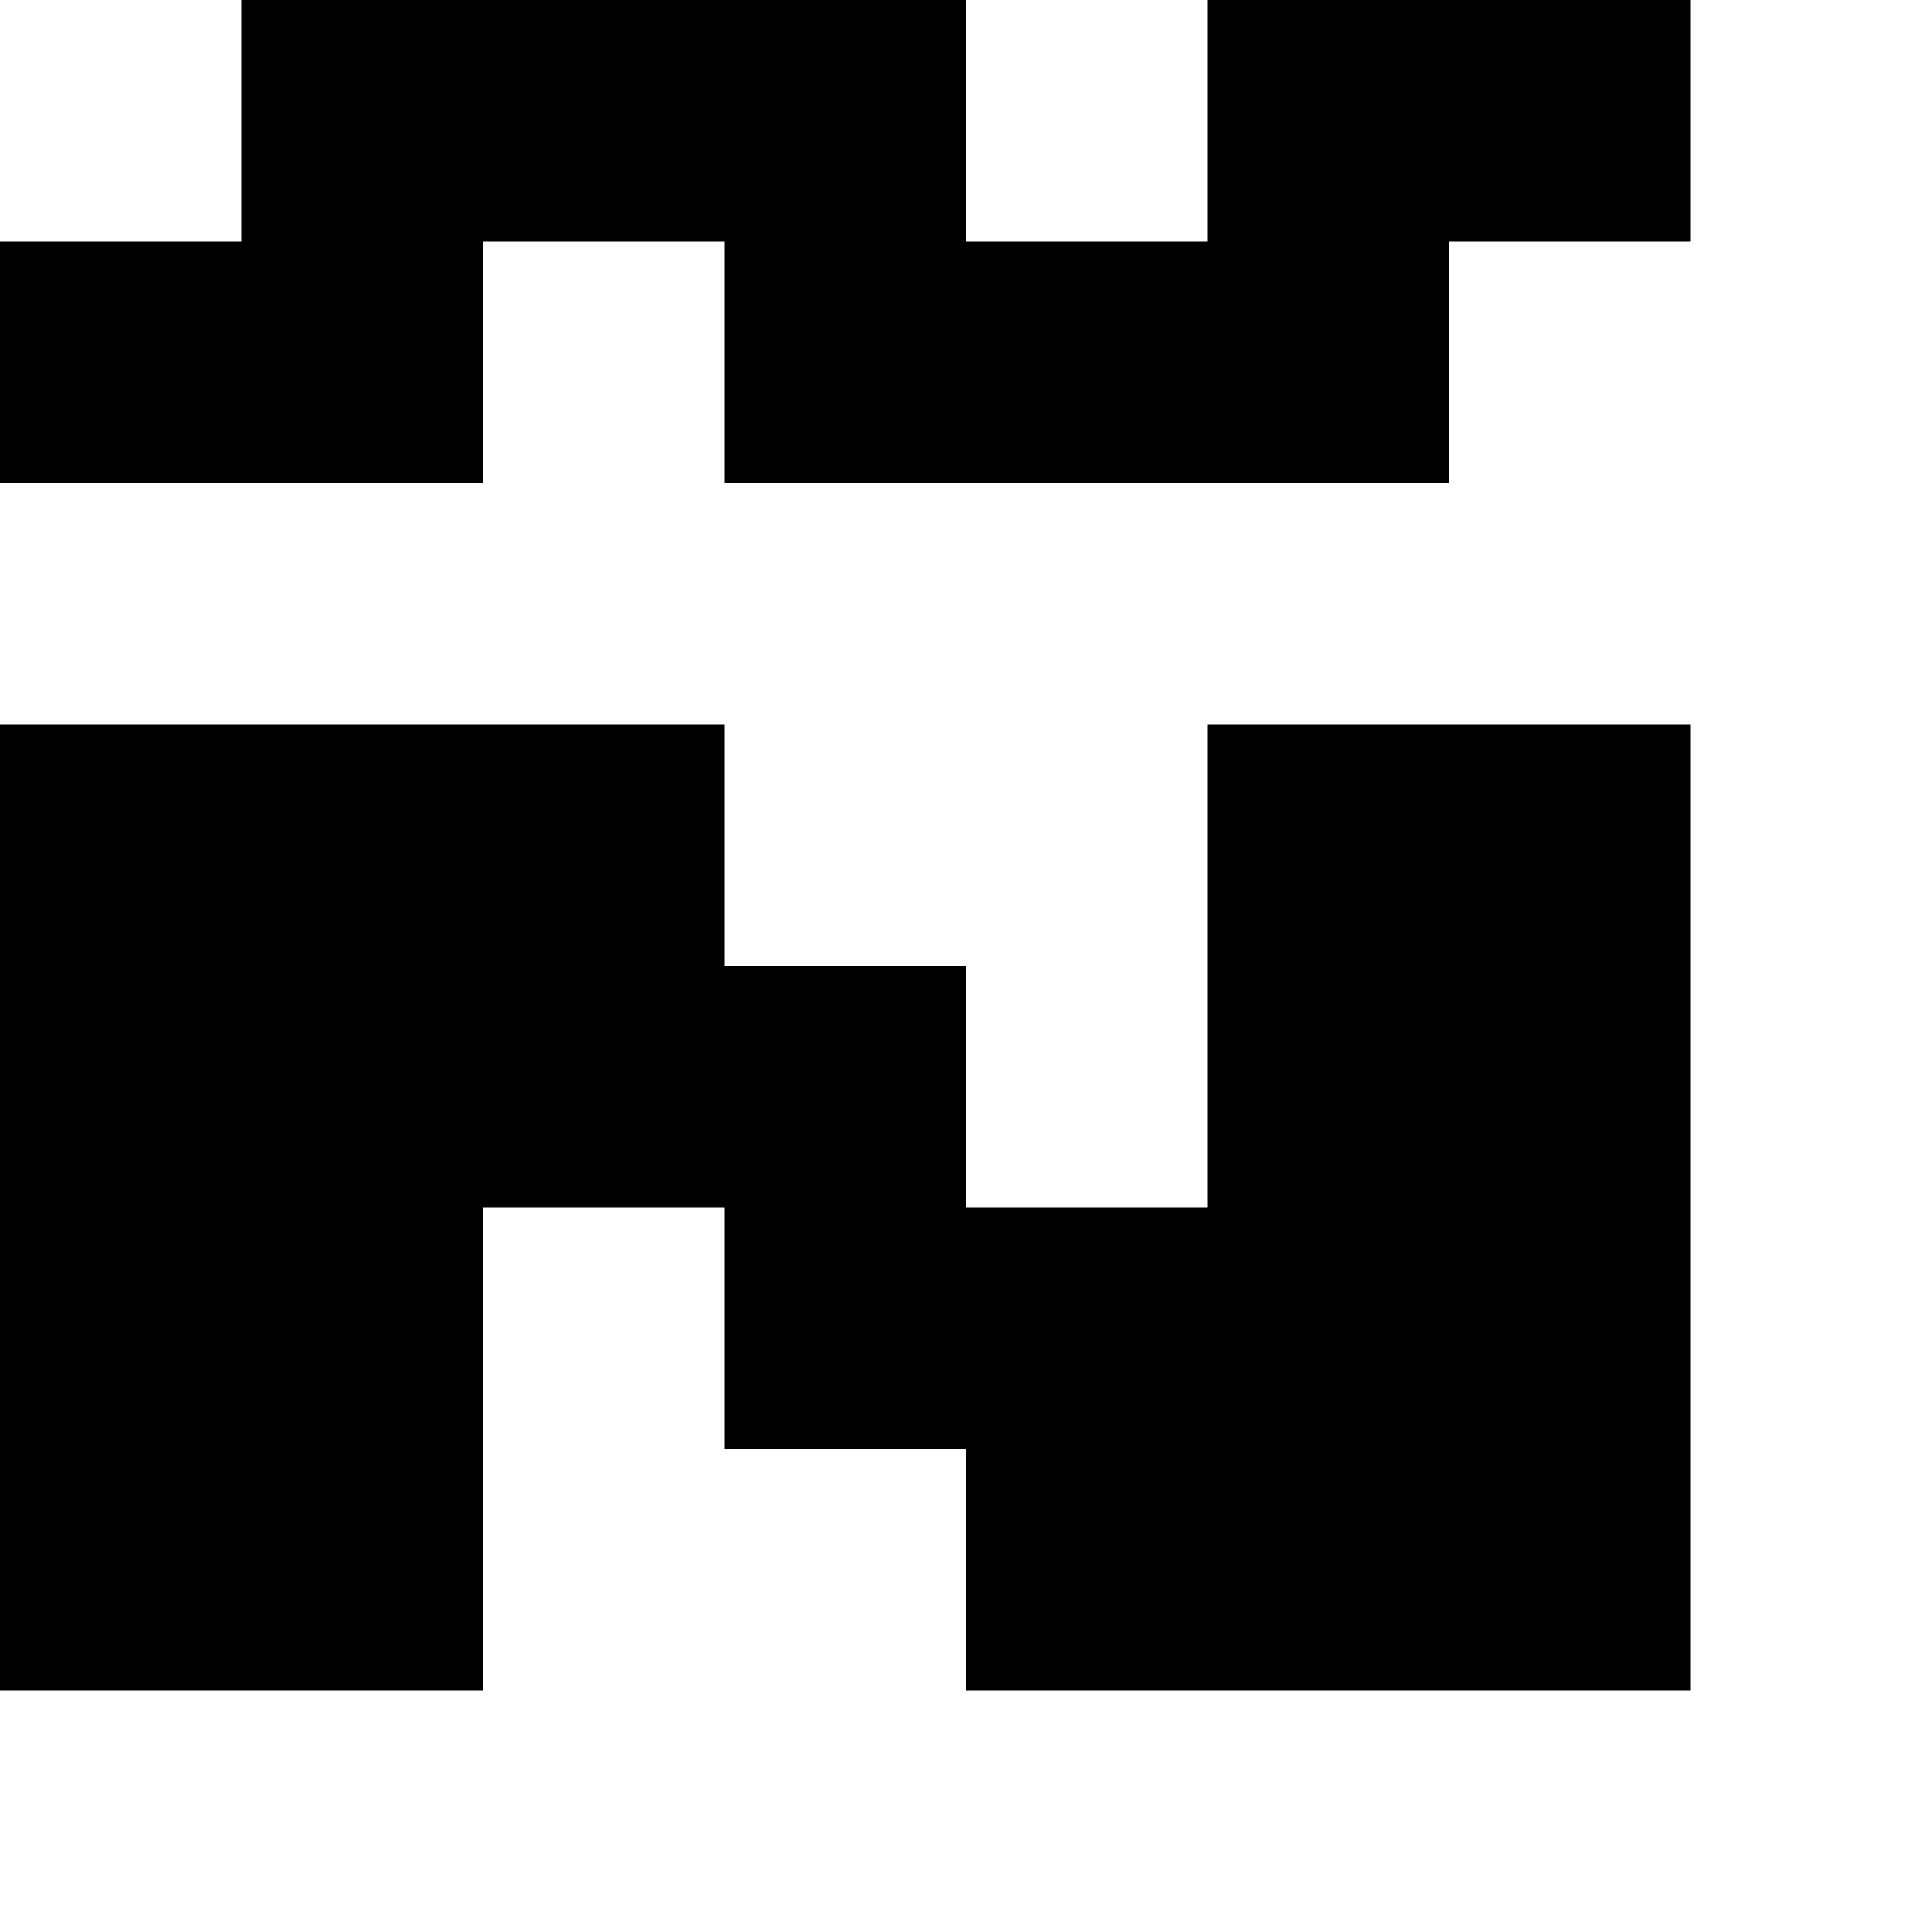<?xml version="1.0" standalone="no"?>
<!DOCTYPE svg PUBLIC "-//W3C//DTD SVG 20010904//EN"
 "http://www.w3.org/TR/2001/REC-SVG-20010904/DTD/svg10.dtd">
<svg version="1.0" xmlns="http://www.w3.org/2000/svg"
 width="32pt" height="32pt" viewBox="0 0 32 32"
 preserveAspectRatio="xMidYMid meet">
<g transform="translate(0,32) scale(1,-1)"
fill="#000000" stroke="none">
<path d="M4 30 l0 -2 -2 0 -2 0 0 -2 0 -2 4 0 4 0 0 2 0 2 2 0 2 0 0 -2 0 -2
6 0 6 0 0 2 0 2 2 0 2 0 0 2 0 2 -4 0 -4 0 0 -2 0 -2 -2 0 -2 0 0 2 0 2 -6 0
-6 0 0 -2z"/>
<path d="M0 12 l0 -8 4 0 4 0 0 4 0 4 2 0 2 0 0 -2 0 -2 2 0 2 0 0 -2 0 -2 6
0 6 0 0 8 0 8 -4 0 -4 0 0 -4 0 -4 -2 0 -2 0 0 2 0 2 -2 0 -2 0 0 2 0 2 -6 0
-6 0 0 -8z"/>
</g>
</svg>
